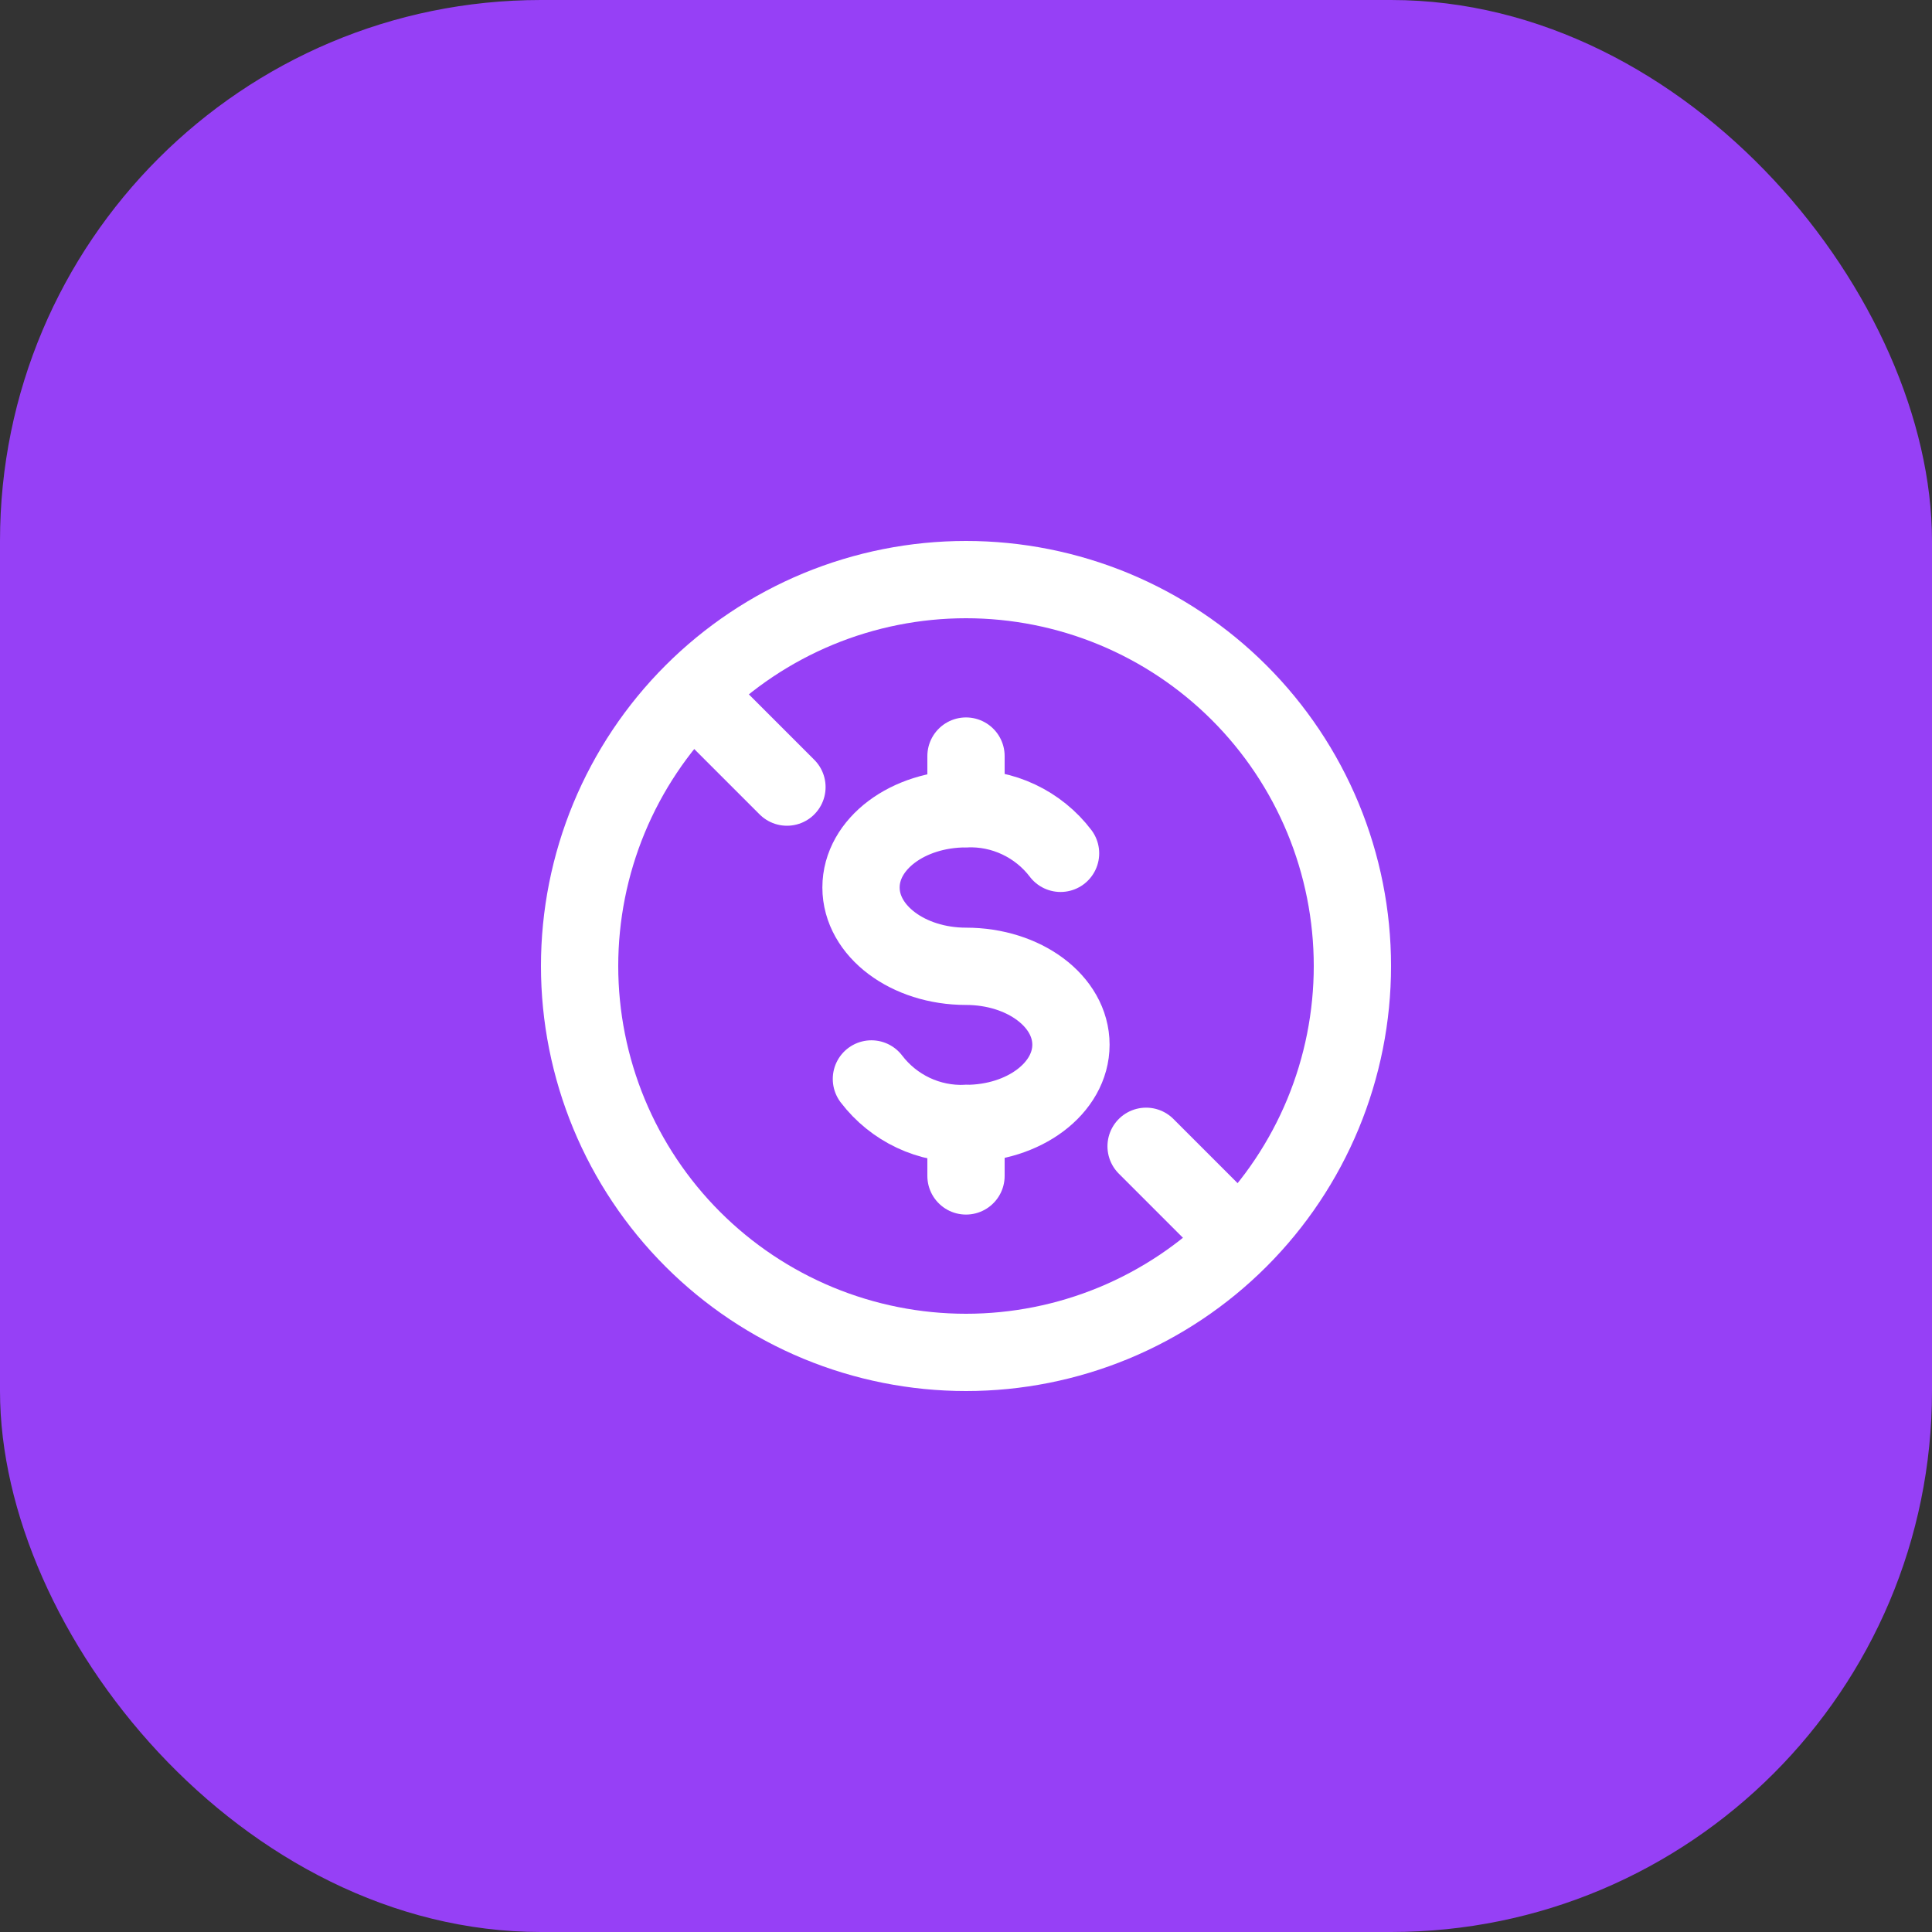 <svg width="50" height="50" viewBox="0 0 50 50" fill="none" xmlns="http://www.w3.org/2000/svg">
<rect x="0" y="0" width="50" height="50" fill="#333333" stroke="none"/>
<rect width="50" height="50" rx="14" fill="#9640F6"/>
<g clip-path="url(#clip0_3822_5603)">
<path d="M15 25C15 26.313 15.259 27.613 15.761 28.827C16.264 30.04 17 31.142 17.929 32.071C18.858 33 19.96 33.736 21.173 34.239C22.386 34.741 23.687 35 25 35C26.313 35 27.614 34.741 28.827 34.239C30.04 33.736 31.142 33 32.071 32.071C33 31.142 33.736 30.04 34.239 28.827C34.741 27.613 35 26.313 35 25C35 23.687 34.741 22.386 34.239 21.173C33.736 19.96 33 18.858 32.071 17.929C31.142 17 30.04 16.264 28.827 15.761C27.614 15.259 26.313 15 25 15C23.687 15 22.386 15.259 21.173 15.761C19.96 16.264 18.858 17 17.929 17.929C17 18.858 16.264 19.96 15.761 21.173C15.259 22.386 15 23.687 15 25Z" stroke="white" stroke-width="2" stroke-linecap="round" stroke-linejoin="round"/>
<path d="M22.552 27.923C22.838 28.298 23.209 28.598 23.635 28.799C24.061 29 24.53 29.094 25 29.075C26.5 29.075 27.716 28.163 27.716 27.037C27.716 25.911 26.5 25.008 25 25.008C23.5 25.008 22.283 24.095 22.283 22.968C22.283 21.841 23.495 20.931 25 20.931C25.471 20.912 25.939 21.007 26.364 21.208C26.79 21.409 27.162 21.709 27.447 22.084" stroke="white" stroke-width="2" stroke-linecap="round" stroke-linejoin="round"/>
<path d="M25 29.076V30.433" stroke="white" stroke-width="2" stroke-linecap="round" stroke-linejoin="round"/>
<path d="M25 19.567V20.924" stroke="white" stroke-width="2" stroke-linecap="round" stroke-linejoin="round"/>
<path d="M18.01 18.014L20.366 20.37M31.988 31.993L29.661 29.666" stroke="white" stroke-width="2" stroke-linecap="round" stroke-linejoin="round"/>
</g>
<defs>
<clipPath id="clip0_3822_5603">
<rect width="22" height="22" fill="white" transform="translate(14 14)"/>
</clipPath>
</defs>
</svg>
